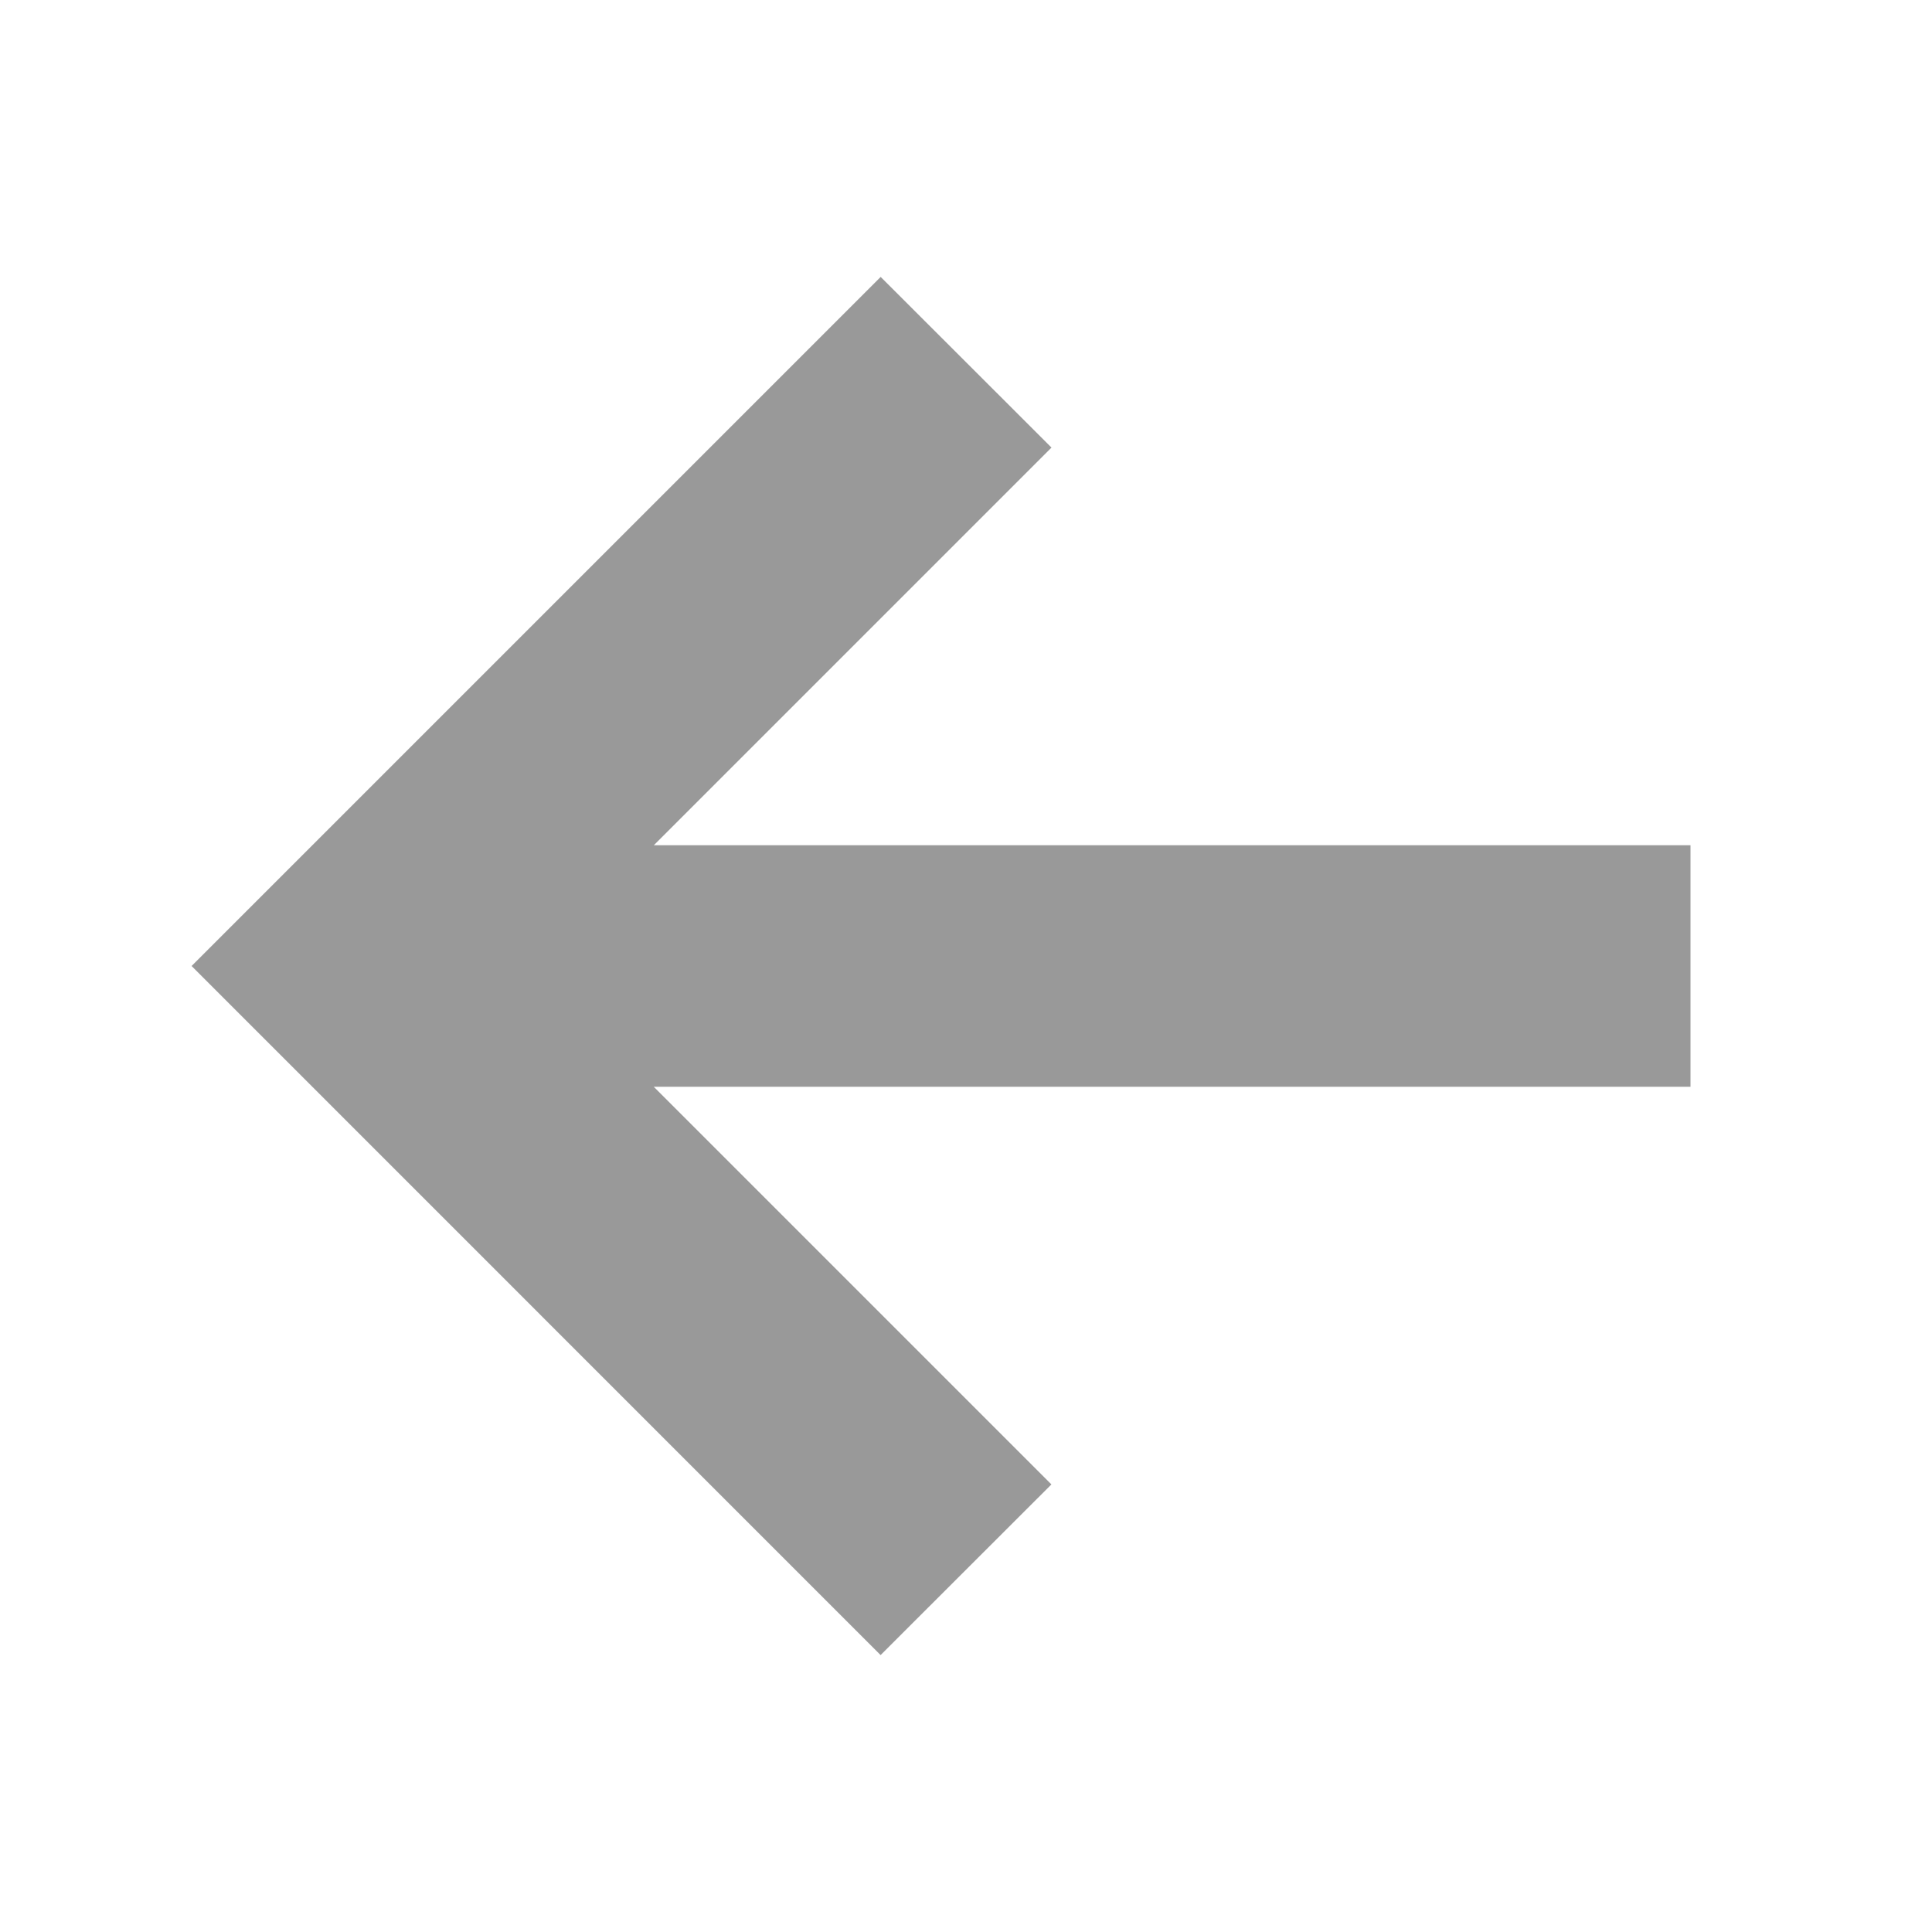 <svg xmlns="http://www.w3.org/2000/svg" width="24" height="24" fill="none"><path fill="#999" fill-rule="evenodd" d="M8.121 10.5H21v3H8.121l4.94 4.94-2.122 2.12L2.38 12l8.56-8.56 2.122 2.12-4.94 4.94z" clip-rule="evenodd"/></svg>